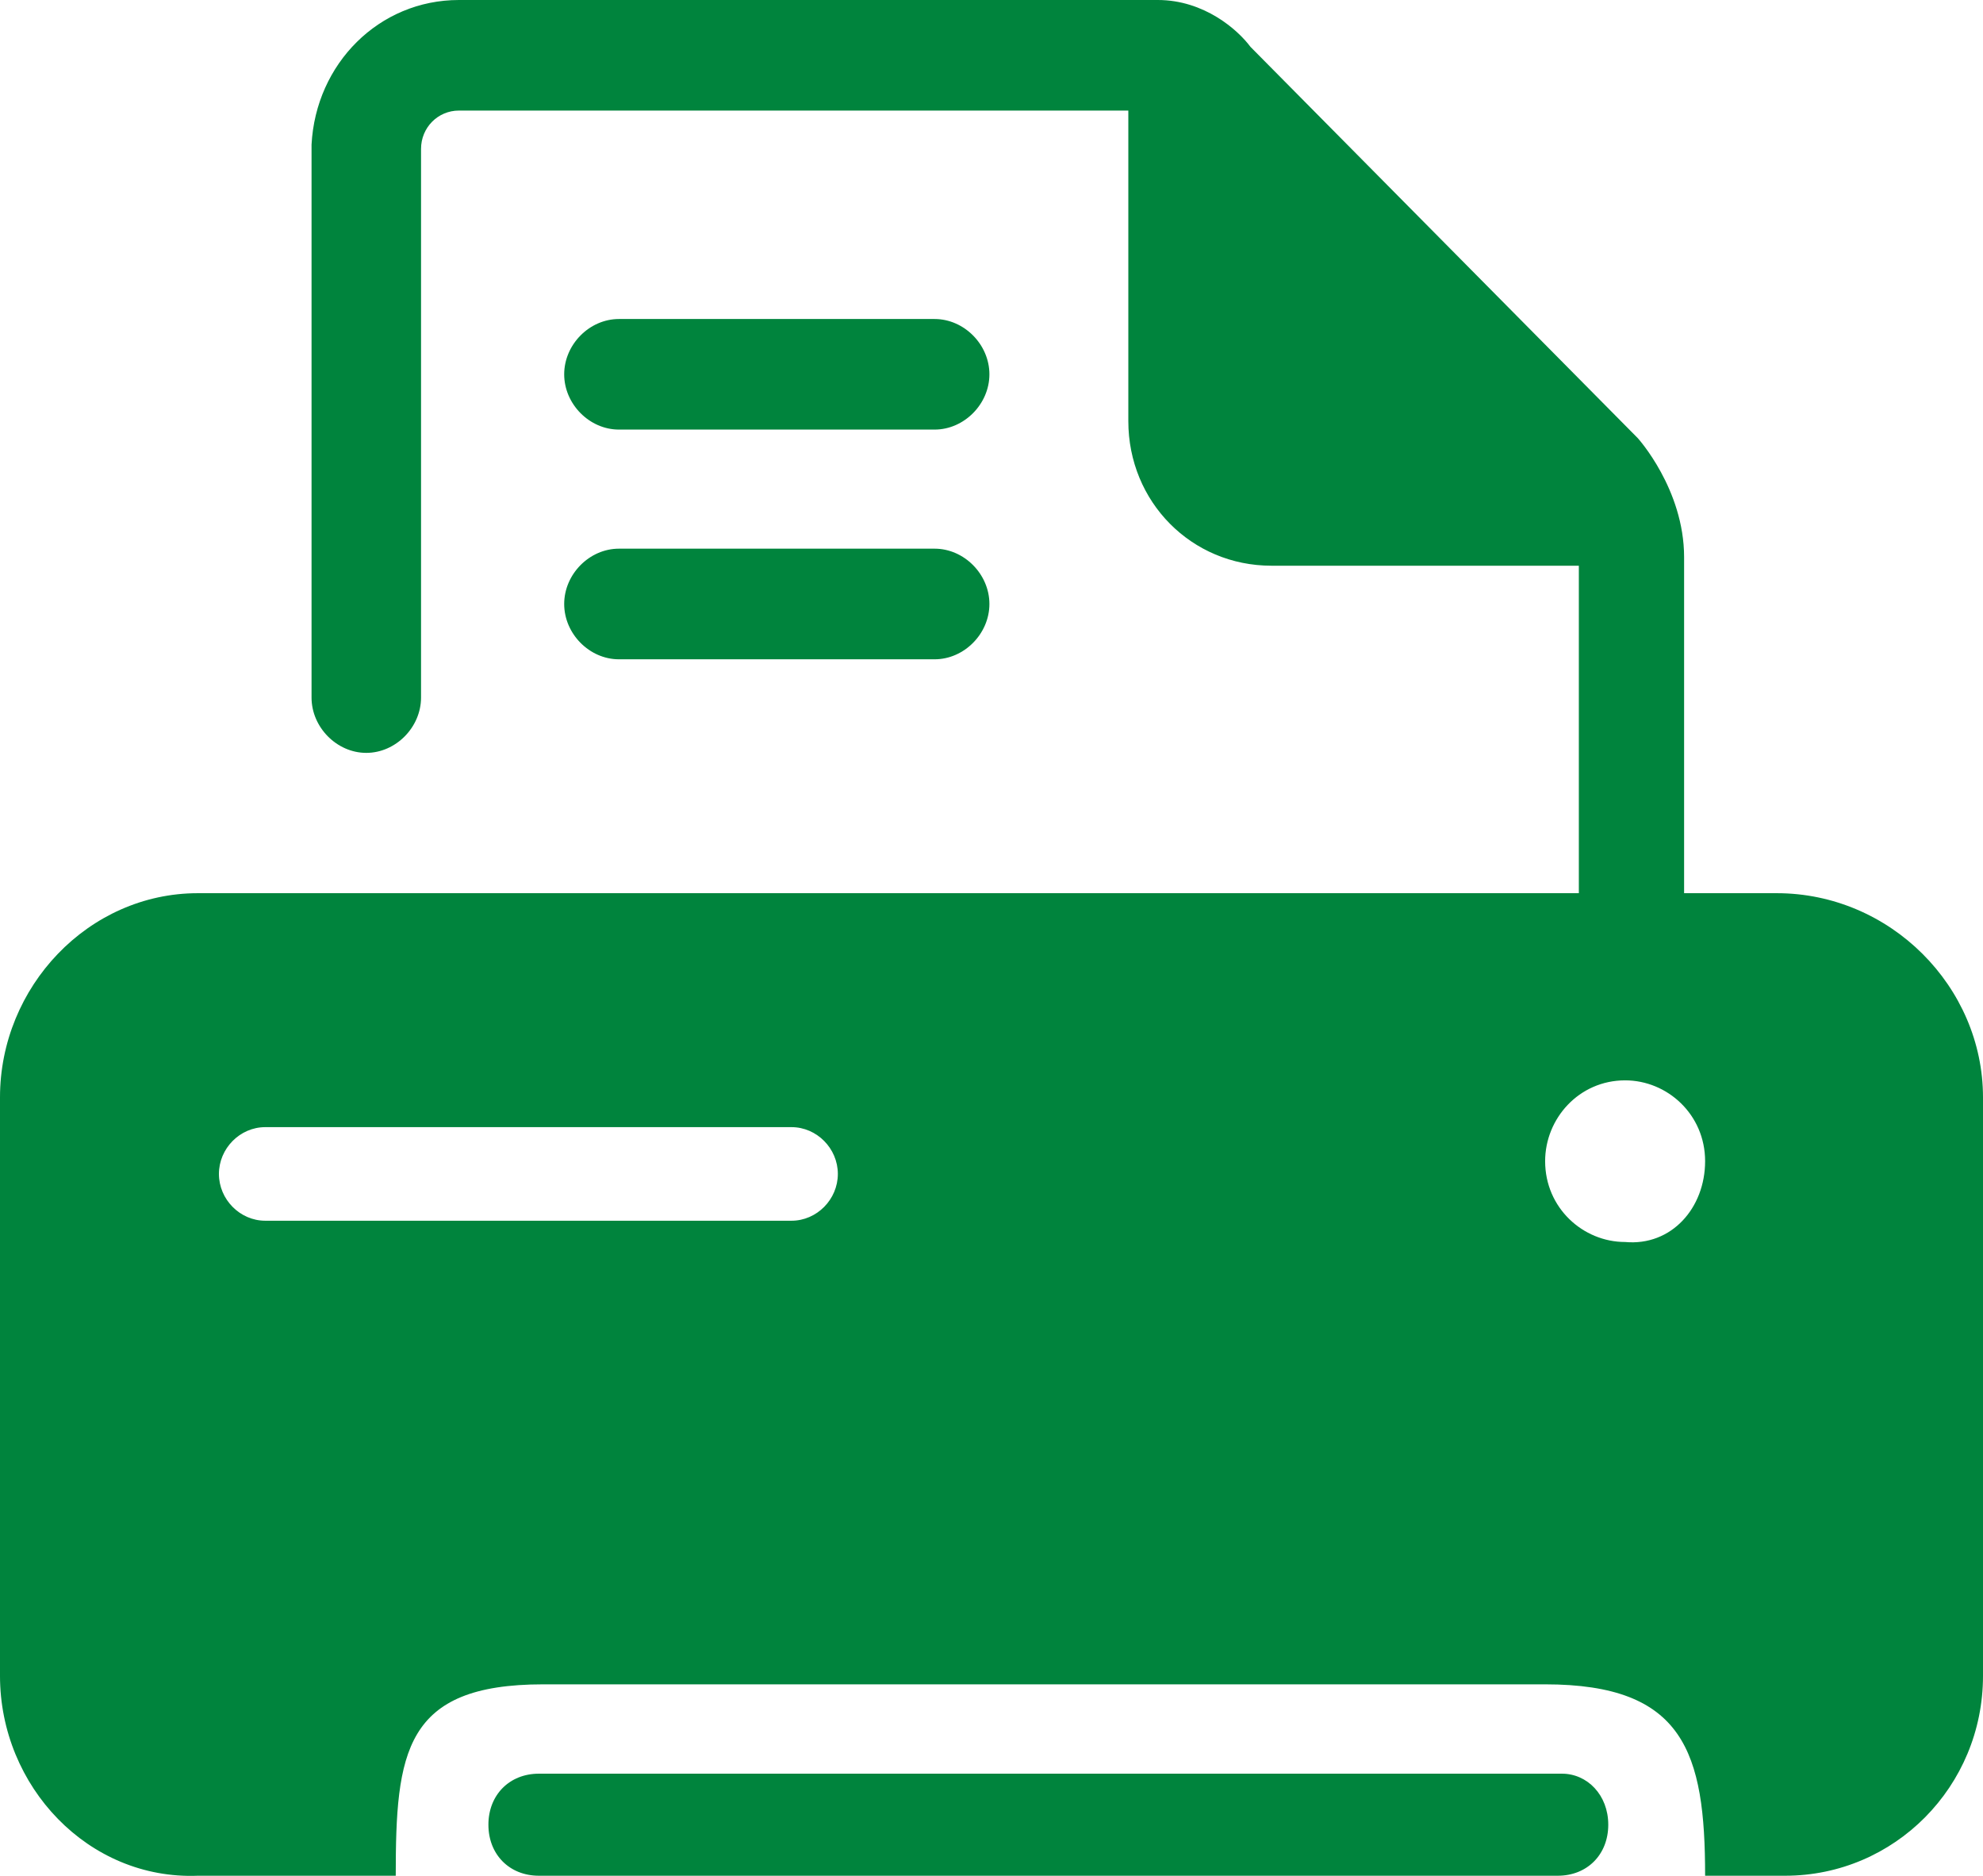 <?xml version="1.0" encoding="UTF-8"?>
<svg width="37px" height="35px" viewBox="0 0 37 35" version="1.1" xmlns="http://www.w3.org/2000/svg" xmlns:xlink="http://www.w3.org/1999/xlink">
    <title>print-gray</title>
    <g id="Round-1" stroke="none" stroke-width="1" fill="none" fill-rule="evenodd">
        <g id="Recipes-detail" transform="translate(-1215, -804)" fill="#00843D" fill-rule="nonzero">
            <g id="print-gray" transform="translate(1215, 804)">
                <path d="M30.008,34.045 C30.008,34.601 29.616,34.997 29.066,34.997 L10.055,34.997 C9.505,34.997 9.113,34.601 9.113,34.045 C9.113,33.49 9.505,33.093 10.055,33.093 L29.144,33.093 C29.616,33.093 30.008,33.49 30.008,34.045 Z M37,20.475 L37,31.268 C37,33.331 35.35,34.997 33.308,34.997 L31.815,34.997 C31.815,32.696 31.423,31.426 28.83,31.426 C28.83,31.426 10.212,31.426 10.134,31.426 C7.541,31.426 7.384,32.696 7.384,34.997 L3.692,34.997 C1.65,35.077 0,33.331 0,31.268 L0,20.475 C0,18.411 1.65,16.665 3.692,16.665 L29.459,16.665 L29.459,10.555 L23.724,10.555 C22.231,10.555 21.053,9.364 21.053,7.857 L21.053,2.063 L8.563,2.063 C8.17,2.063 7.856,2.381 7.856,2.778 C7.856,2.778 7.856,12.936 7.856,12.936 L7.856,13.015 C7.856,13.57 7.384,14.047 6.834,14.047 C6.285,14.047 5.813,13.57 5.813,13.015 L5.813,2.698 C5.892,1.19 7.07,0 8.563,0 L21.603,0 C22.467,0 23.096,0.556 23.331,0.873 C23.645,1.19 30.244,7.857 30.558,8.174 C30.558,8.174 31.423,9.126 31.423,10.396 L31.423,16.665 L33.151,16.665 C35.272,16.665 37,18.411 37,20.475 Z M15.633,21.903 C15.633,21.427 15.24,21.03 14.769,21.03 L4.949,21.03 C4.478,21.03 4.085,21.427 4.085,21.903 C4.085,22.379 4.478,22.776 4.949,22.776 L14.769,22.776 C15.24,22.776 15.633,22.379 15.633,21.903 Z M31.815,21.665 C31.815,20.792 31.108,20.157 30.323,20.157 C29.459,20.157 28.83,20.871 28.83,21.665 C28.83,22.538 29.537,23.173 30.323,23.173 C31.187,23.252 31.815,22.538 31.815,21.665 Z M11.548,8.015 L17.439,8.015 C17.989,8.015 18.461,7.539 18.461,6.984 C18.461,6.428 17.989,5.952 17.439,5.952 L11.548,5.952 C10.998,5.952 10.527,6.428 10.527,6.984 C10.527,7.539 10.998,8.015 11.548,8.015 Z M11.548,12.301 L17.439,12.301 C17.989,12.301 18.461,11.825 18.461,11.269 C18.461,10.713 17.989,10.237 17.439,10.237 L11.548,10.237 C10.998,10.237 10.527,10.713 10.527,11.269 C10.527,11.825 10.998,12.301 11.548,12.301 Z" id="Shape"></path>
            </g>
        </g>
    </g>
</svg>